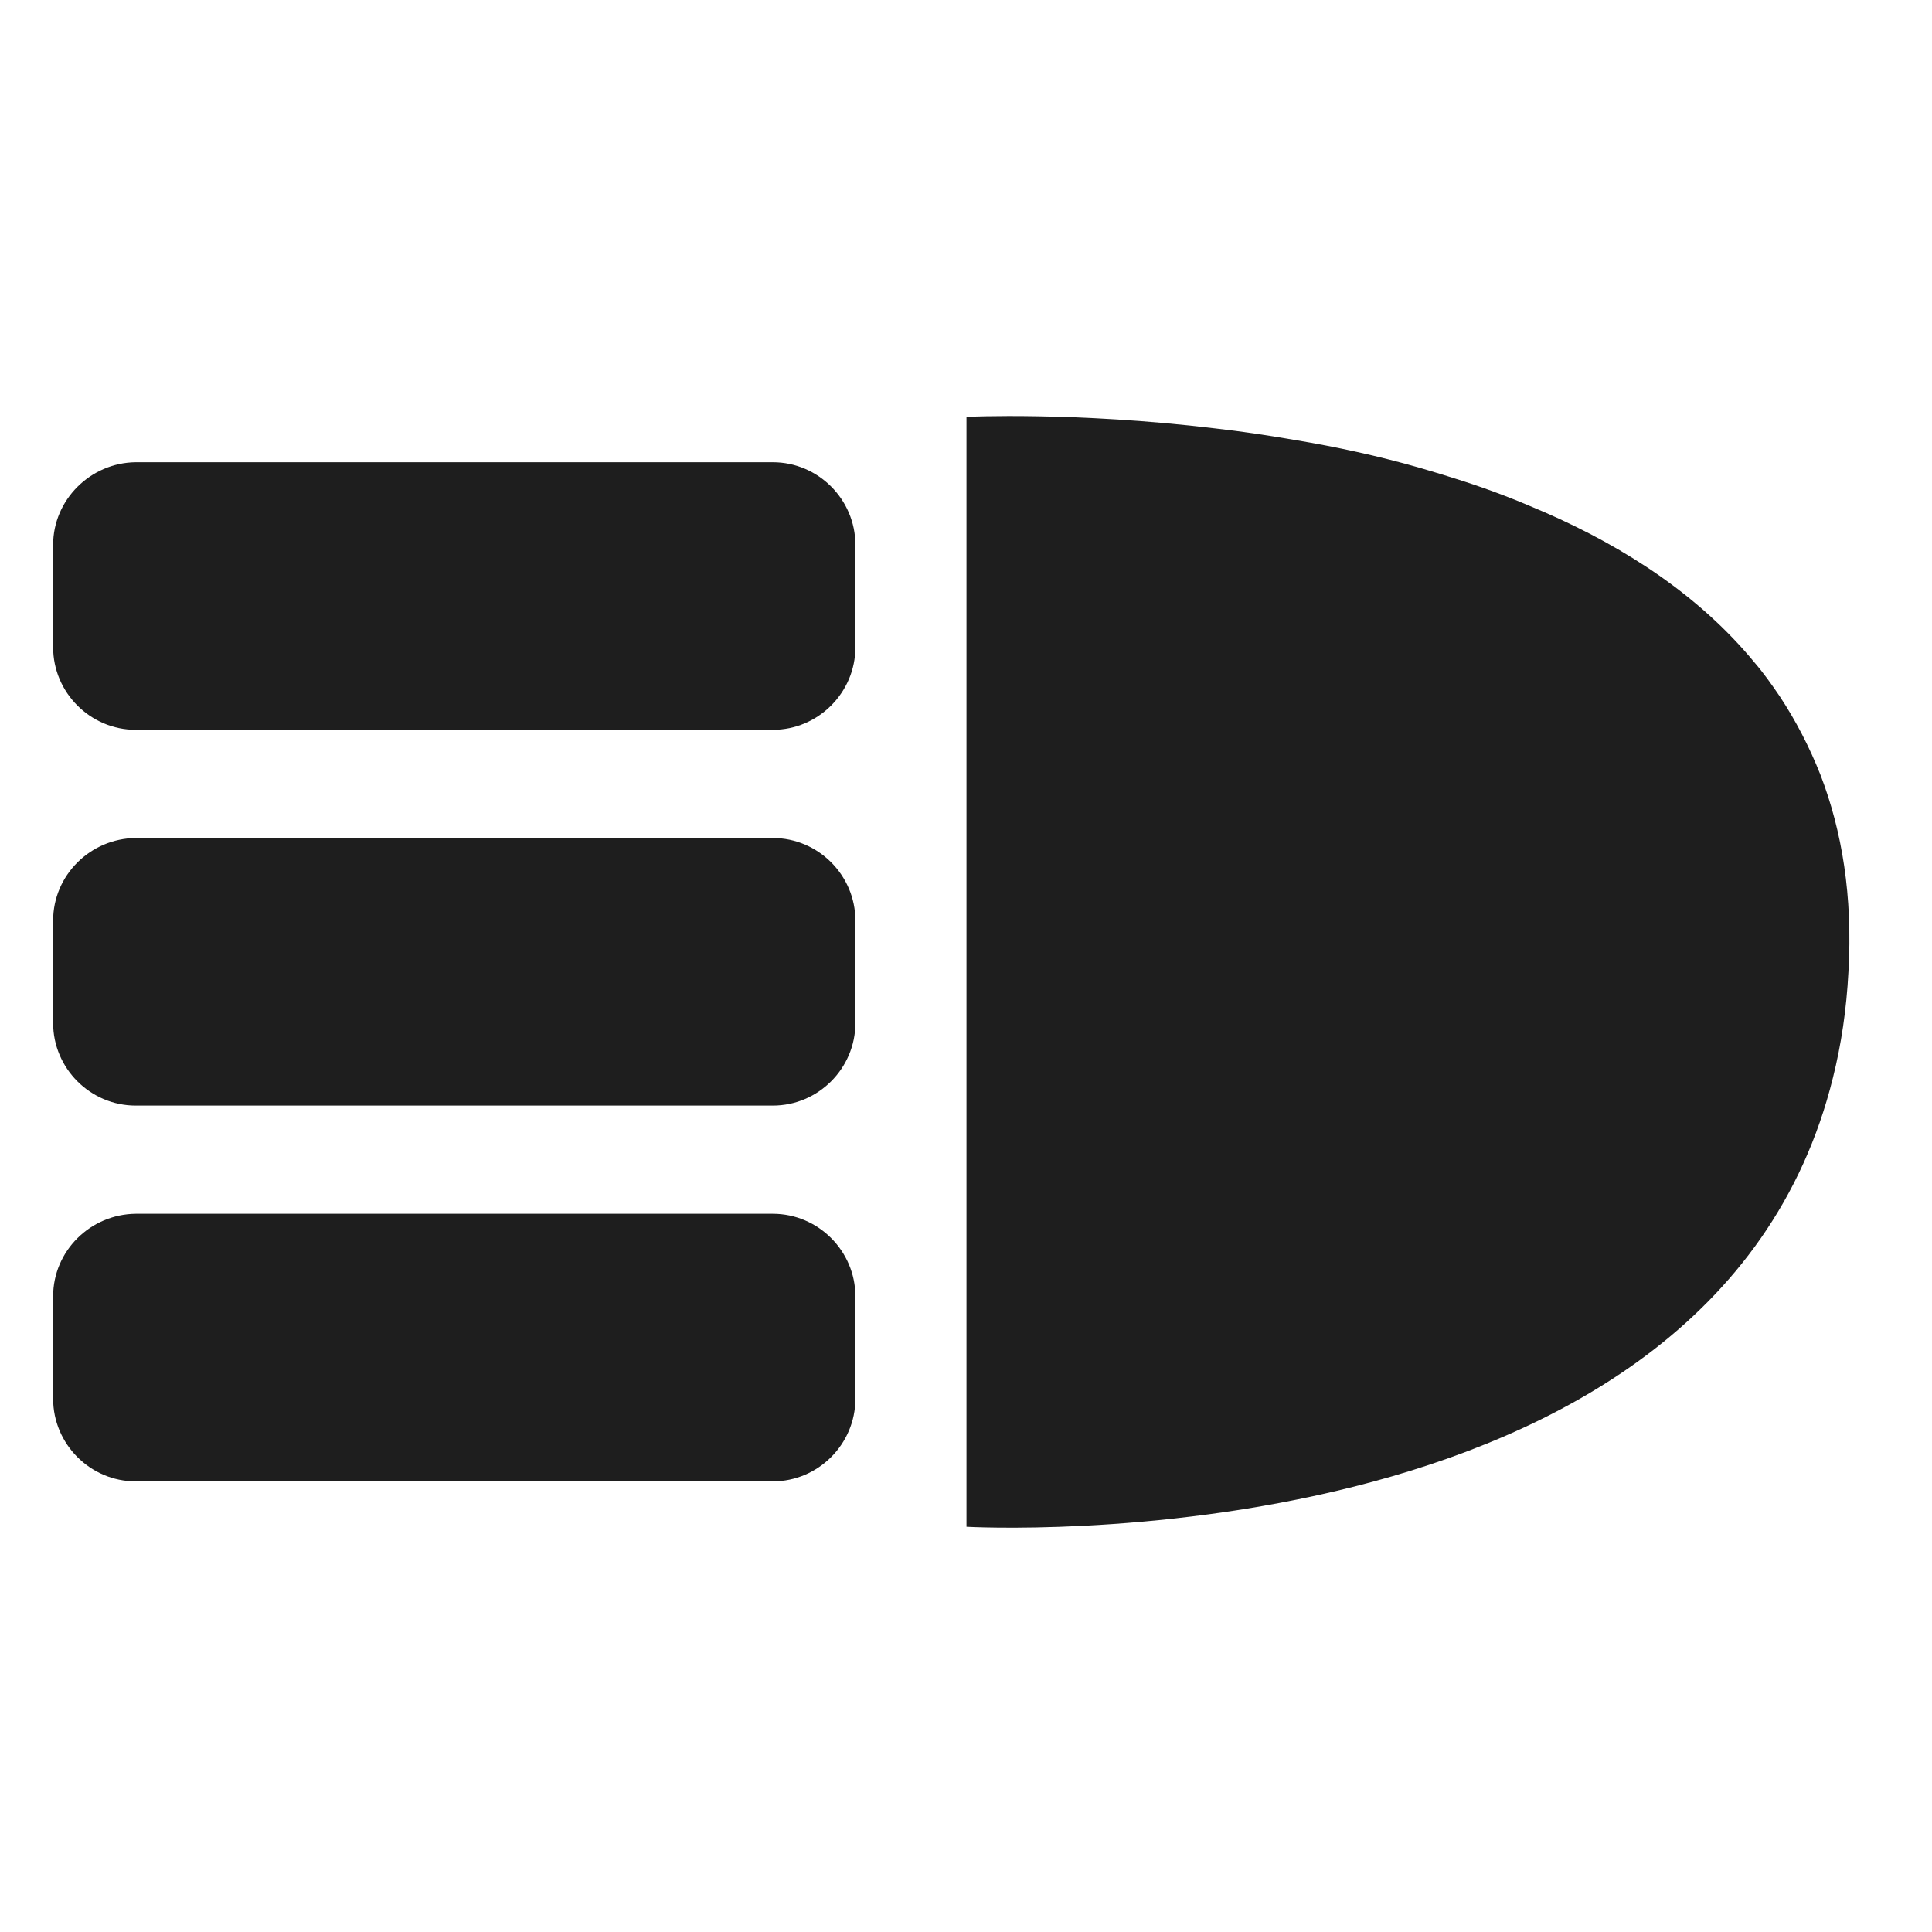 <svg xmlns="http://www.w3.org/2000/svg" xmlns:xlink="http://www.w3.org/1999/xlink" id="Layer_1" x="0px" y="0px" viewBox="0 0 400 400" style="enable-background:new 0 0 400 400;" xml:space="preserve"> <style type="text/css"> .st0{fill:#1E1E1E;} </style> <path class="st0" d="M200.1,86.3v229.8c0,0,154.3,8.8,179.4-93c1.7-6.8,2.8-14.1,3.2-21.9c0.9-15.6-1.3-29.1-5.8-40.8 c-2.3-5.8-5.1-11.2-8.4-16.2c-1.7-2.5-3.4-4.9-5.3-7.1c-11.3-13.7-26.6-23.7-43.3-31c-2.8-1.2-5.6-2.4-8.5-3.5 c-5.7-2.2-11.5-4-17.3-5.7c-8.7-2.5-17.5-4.4-26-5.8c-5.7-1-11.2-1.8-16.5-2.4C222.6,85.2,200.1,86.3,200.1,86.3z M11,268.4v21.2 c0,9.4,7.7,17.1,17.1,17.1H160c9.4,0,17.1-7.7,17.1-17.1v-21.2c0-9.4-7.7-17.1-17.1-17.1H28.1C18.7,251.4,11,259,11,268.4z M11,190.6v21.2c0,9.4,7.7,17.1,17.1,17.1H160c9.4,0,17.1-7.7,17.1-17.1v-21.2c0-9.4-7.7-17.1-17.1-17.1H28.1 C18.7,173.6,11,181.2,11,190.6z M11,112.8v21.2c0,9.4,7.7,17.1,17.1,17.1H160c9.4,0,17.1-7.7,17.1-17.1v-21.2 c0-9.4-7.7-17.1-17.1-17.1H28.1C18.7,95.8,11,103.5,11,112.8z"></path> </svg>